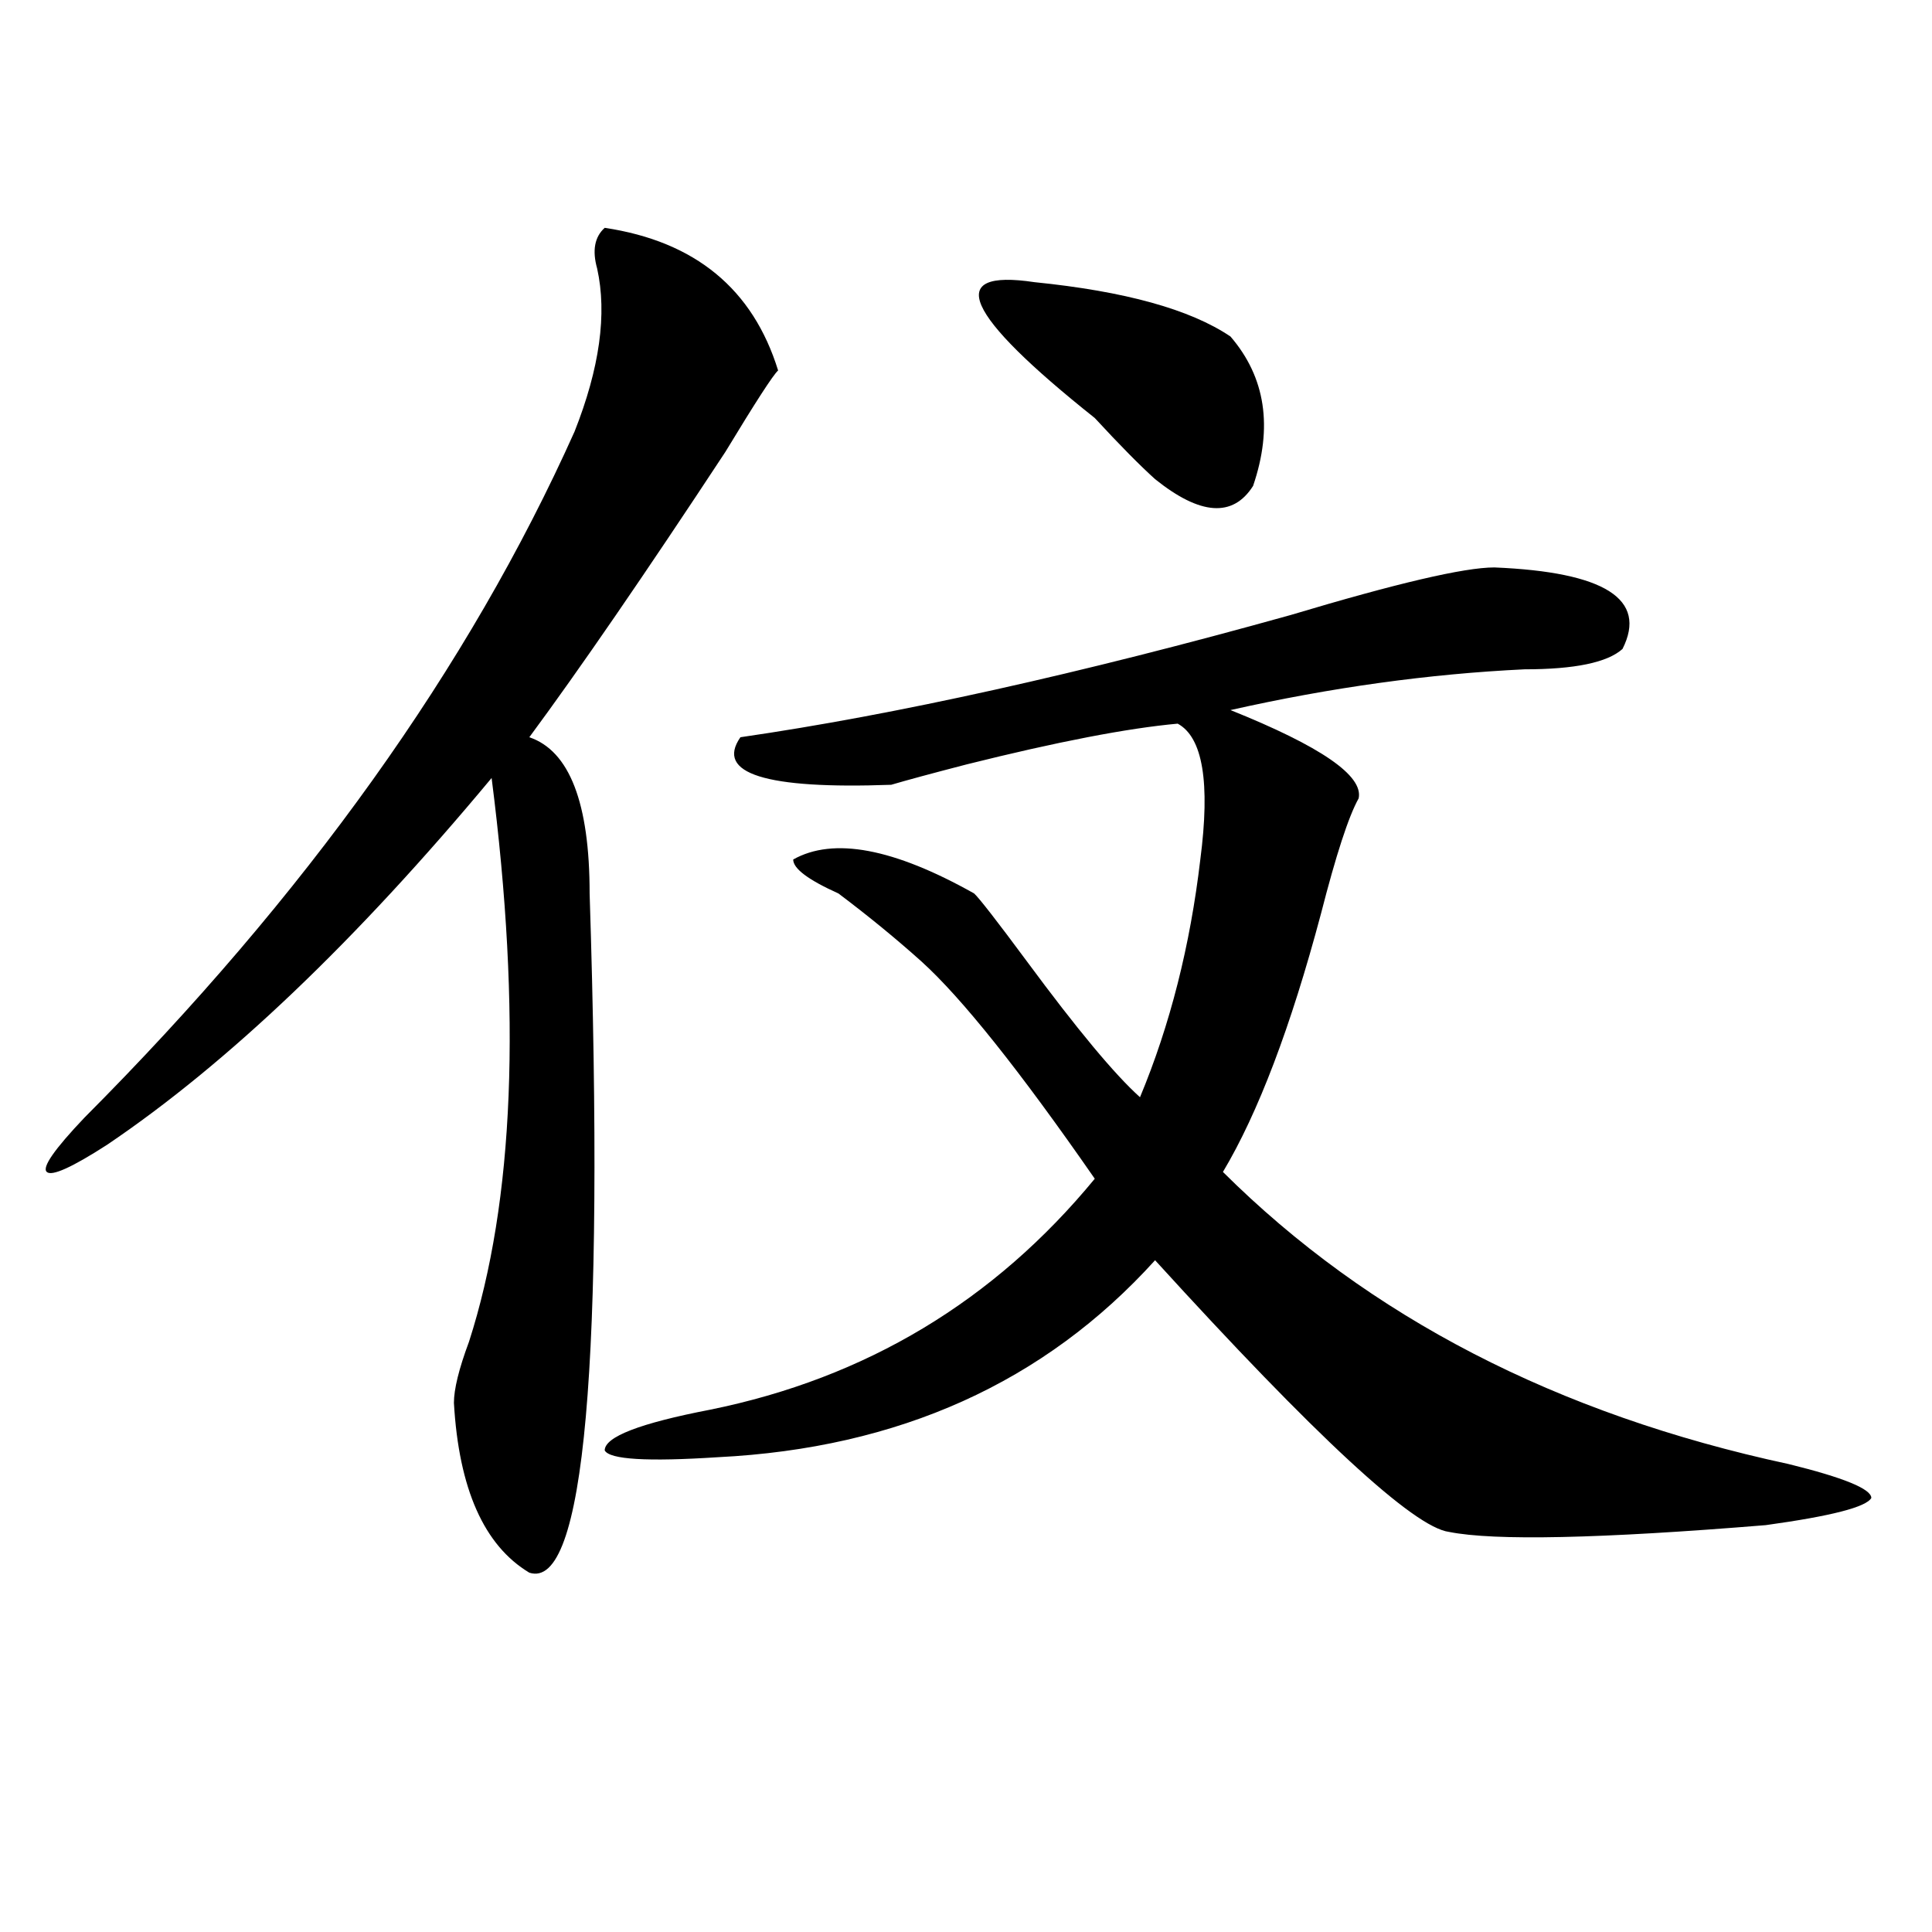 <?xml version="1.0" encoding="utf-8"?>
<!-- Generator: Adobe Illustrator 16.0.0, SVG Export Plug-In . SVG Version: 6.00 Build 0)  -->
<!DOCTYPE svg PUBLIC "-//W3C//DTD SVG 1.1//EN" "http://www.w3.org/Graphics/SVG/1.1/DTD/svg11.dtd">
<svg version="1.1" id="图层_1" xmlns="http://www.w3.org/2000/svg" xmlns:xlink="http://www.w3.org/1999/xlink" x="0px" y="0px"
	 width="1000px" height="1000px" viewBox="0 0 1000 1000" enable-background="new 0 0 1000 1000" xml:space="preserve">
<path d="M312.992,117.922c46.828,7.031,76.705,31.641,89.754,73.828c-2.622,2.362-11.707,16.425-27.316,42.188
	c-41.646,63.281-75.486,112.5-101.461,147.656c20.792,7.031,31.219,34.003,31.219,80.859c7.805,243.787-2.622,360.9-31.219,351.563
	c-23.414-14.063-36.463-43.341-39.023-87.891c0-7.031,2.561-17.578,7.805-31.641c23.414-72.619,27.316-169.903,11.707-291.797
	c-70.242,84.375-136.582,147.656-199.02,189.844c-18.231,11.756-28.658,16.425-31.219,14.063c-2.622-2.307,3.902-11.7,19.512-28.125
	c114.448-114.807,199.02-233.185,253.652-355.078c12.987-32.794,16.89-60.919,11.707-84.375
	C306.468,129.678,307.748,122.646,312.992,117.922z M773.469,293.703c57.193,2.362,79.327,16.425,66.34,42.188
	c-7.805,7.031-24.756,10.547-50.73,10.547c-49.45,2.362-100.181,9.394-152.191,21.094c46.828,18.787,68.9,34.003,66.34,45.703
	c-5.244,9.394-11.707,29.334-19.512,59.766c-15.609,58.612-32.561,103.162-50.73,133.594
	c75.425,75.037,172.983,125.409,292.676,151.172c28.597,7.031,42.926,12.909,42.926,17.578c-2.622,4.725-20.854,9.394-54.633,14.063
	c-85.852,7.031-140.484,8.185-163.898,3.516c-18.231-2.307-68.962-49.219-152.191-140.625
	c-57.255,63.281-132.68,97.284-226.336,101.953c-36.463,2.362-55.975,1.209-58.535-3.516c0-7.031,18.17-14.063,54.633-21.094
	c80.607-16.369,146.947-56.25,199.02-119.531c-39.023-56.25-68.962-93.713-89.754-112.5c-13.049-11.7-27.316-23.4-42.926-35.156
	c-15.609-7.031-23.414-12.854-23.414-17.578c20.792-11.7,52.011-5.822,93.656,17.578c2.561,2.362,11.707,14.063,27.316,35.156
	c25.975,35.156,45.486,58.612,58.535,70.313c15.609-37.463,25.975-78.497,31.219-123.047c5.183-39.825,1.28-63.281-11.707-70.313
	c-26.036,2.362-62.438,9.394-109.266,21.094c-18.231,4.725-31.219,8.24-39.023,10.547c-65.06,2.362-91.096-5.822-78.047-24.609
	c80.607-11.7,175.605-32.794,284.871-63.281C722.738,301.943,757.859,293.703,773.469,293.703z M535.426,146.047
	c46.828,4.725,80.607,14.063,101.461,28.125c18.17,21.094,22.072,46.912,11.707,77.344c-10.427,16.425-27.316,15.271-50.73-3.516
	c-7.805-7.031-18.231-17.578-31.219-31.641C498.963,162.472,488.598,139.016,535.426,146.047z"/>
</svg>

